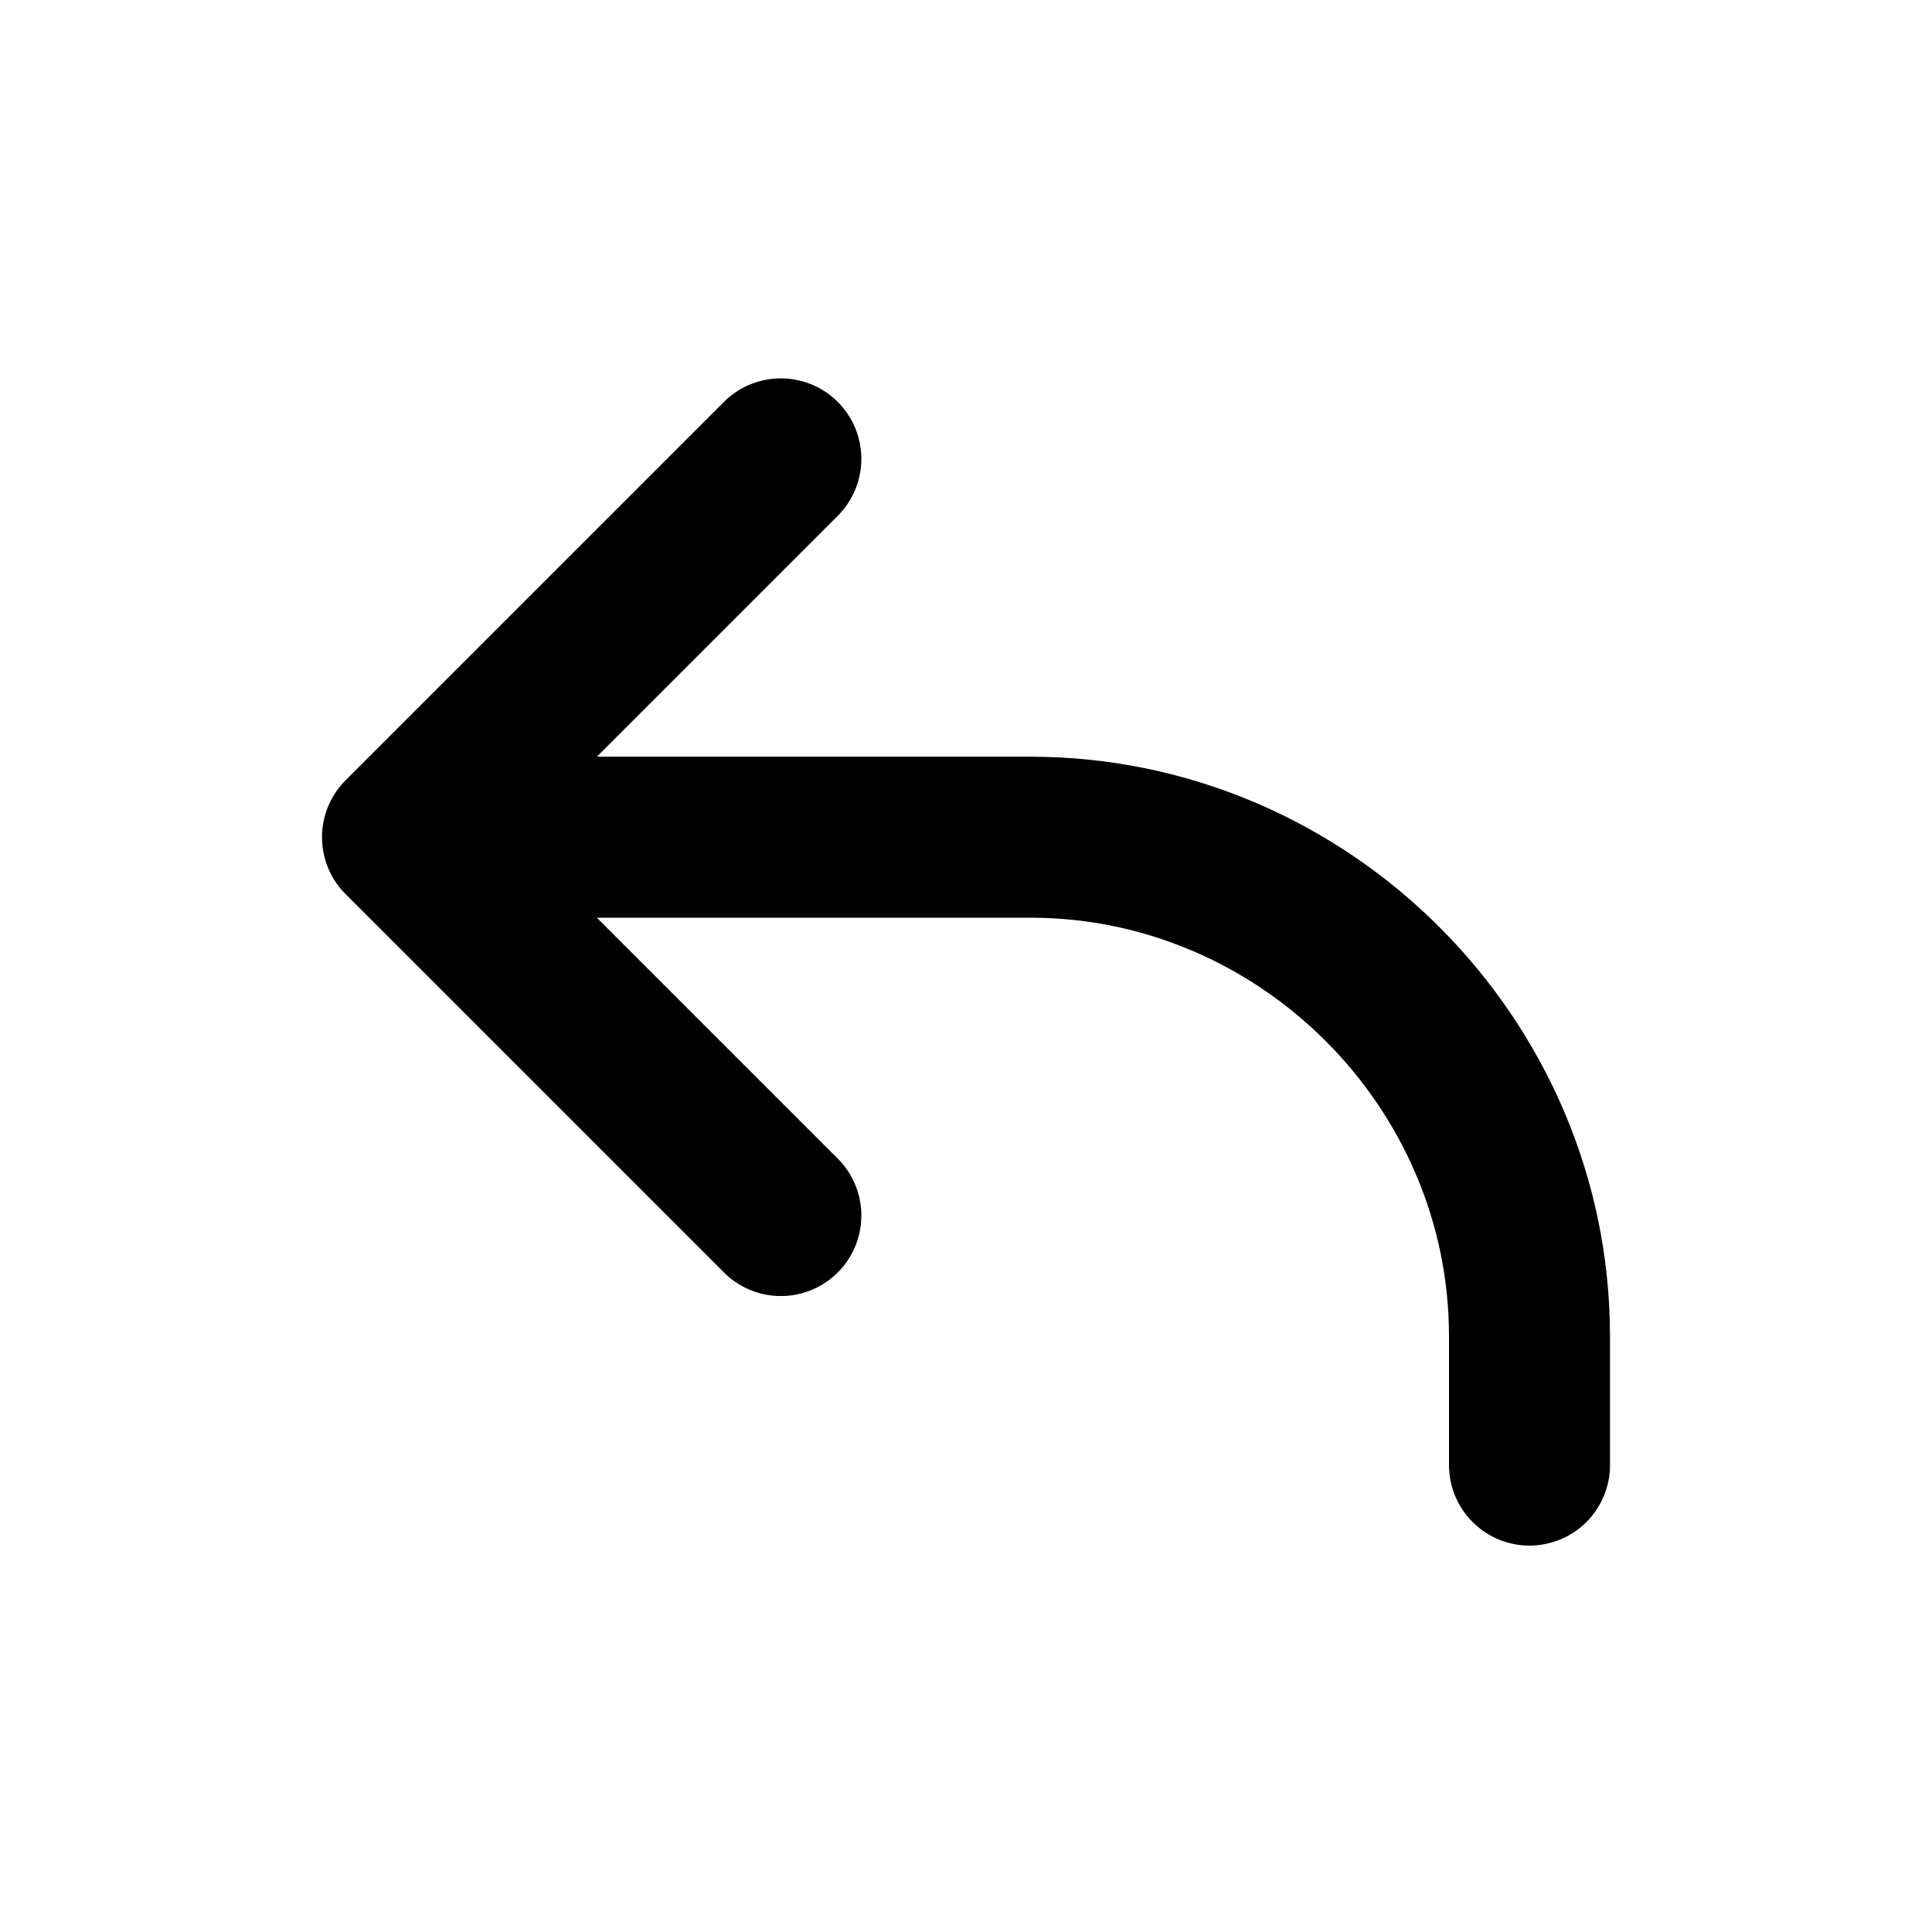 <svg viewBox="0 0 24 24" version="1.1" height="24" width="24" xmlns="http://www.w3.org/2000/svg" id="Layer_1">
  
  <defs>
    <style>
      .st0 {
        fill: none;
        stroke: #000;
        stroke-linecap: round;
        stroke-linejoin: round;
        stroke-width: 2px;
      }
    </style>
  </defs>
  <path d="M5,10.4h7.8c3.4,0,6.2,2.8,6.2,6.2v1.6M5,10.4l4.7,4.7M5,10.4l4.7-4.7" class="st0"/>
</svg>